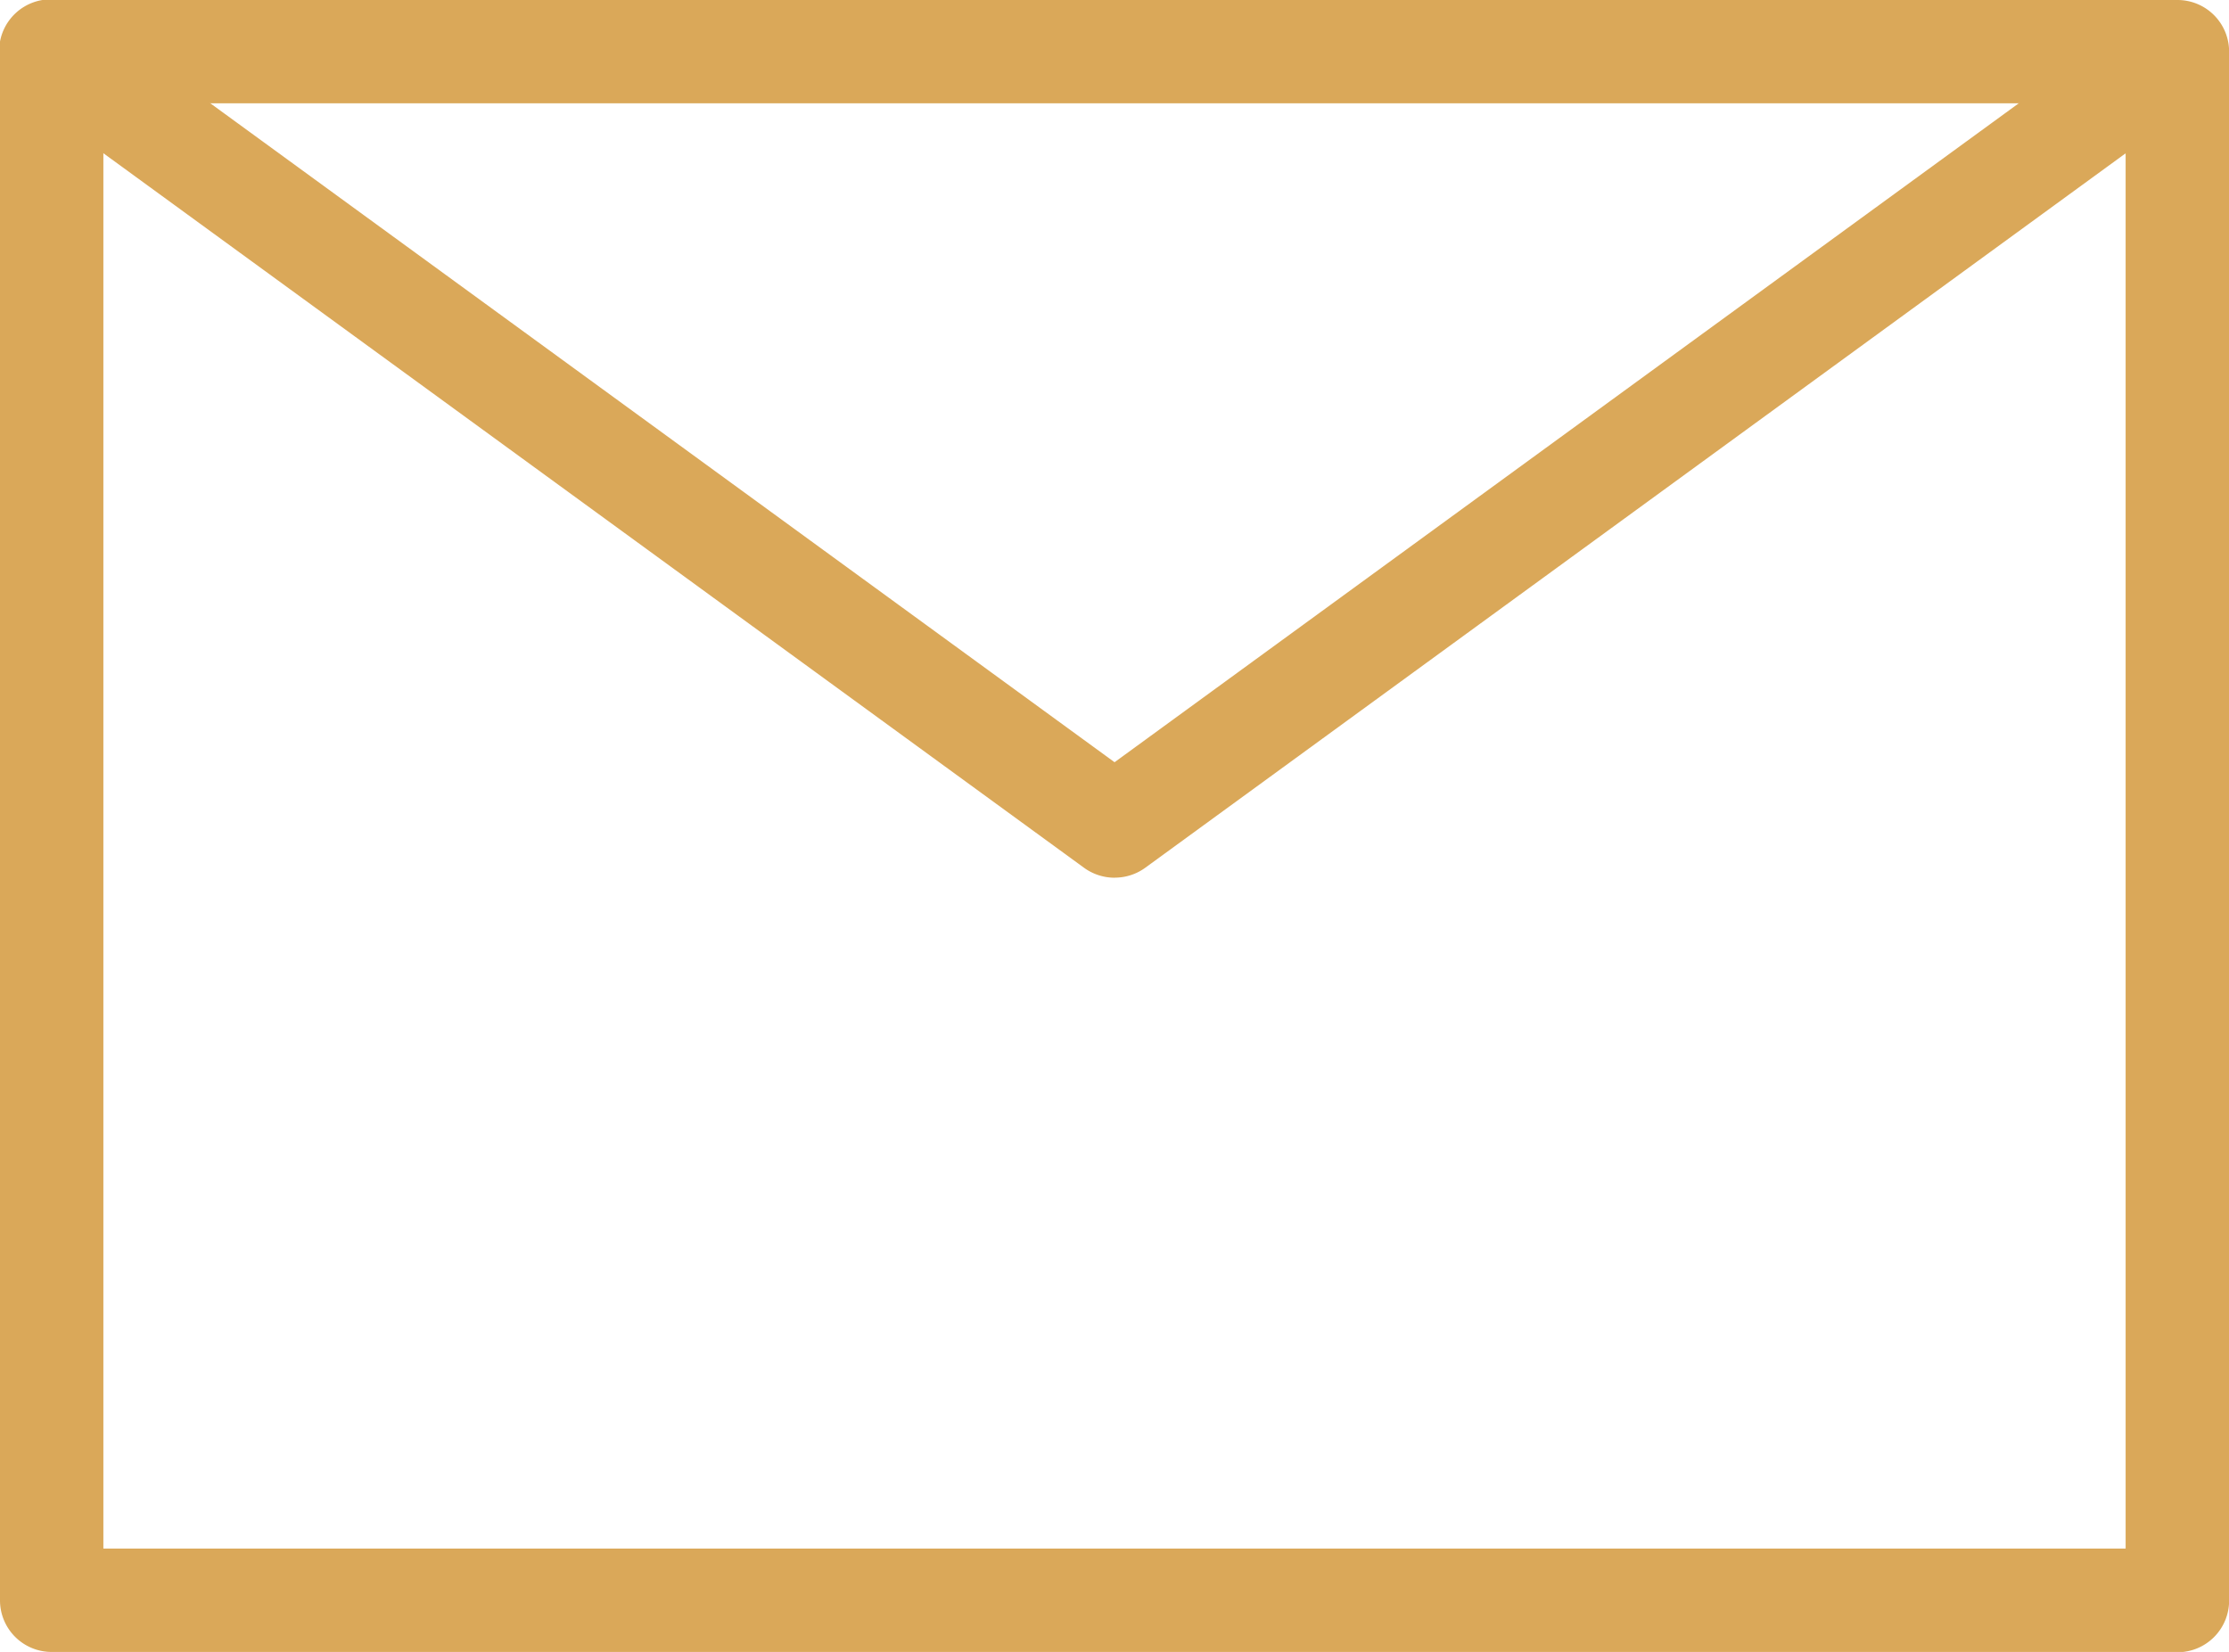 <svg xmlns="http://www.w3.org/2000/svg" xmlns:xlink="http://www.w3.org/1999/xlink" width="38.598" height="28.608" viewBox="0 0 38.598 28.608">
  <defs>
    <clipPath id="clip-path">
      <rect id="Rectangle_75" data-name="Rectangle 75" width="38.598" height="28.608" transform="translate(0 0)" fill="none"/>
    </clipPath>
  </defs>
  <g id="Group_153" data-name="Group 153" transform="translate(0 0)">
    <g id="Group_153-2" data-name="Group 153" clip-path="url(#clip-path)">
      <path id="Path_93" data-name="Path 93" d="M37.7,28.608H.895a.894.894,0,0,1-.895-.9V.895A.894.894,0,0,1,.895,0H37.7a.894.894,0,0,1,.9.895V27.713a.894.894,0,0,1-.9.9M1.79,26.818H36.808V1.789H1.79Z" fill="#daa859"/>
      <path id="Path_94" data-name="Path 94" d="M19.3,15.2a.9.9,0,0,1-.527-.171L.369,1.618A.895.895,0,1,1,1.422.171L19.3,13.2,37.177.171a.9.9,0,0,1,1.054,1.447l-18.4,13.41a.9.9,0,0,1-.527.171" fill="#daa859"/>
    </g>
  </g>
</svg>
